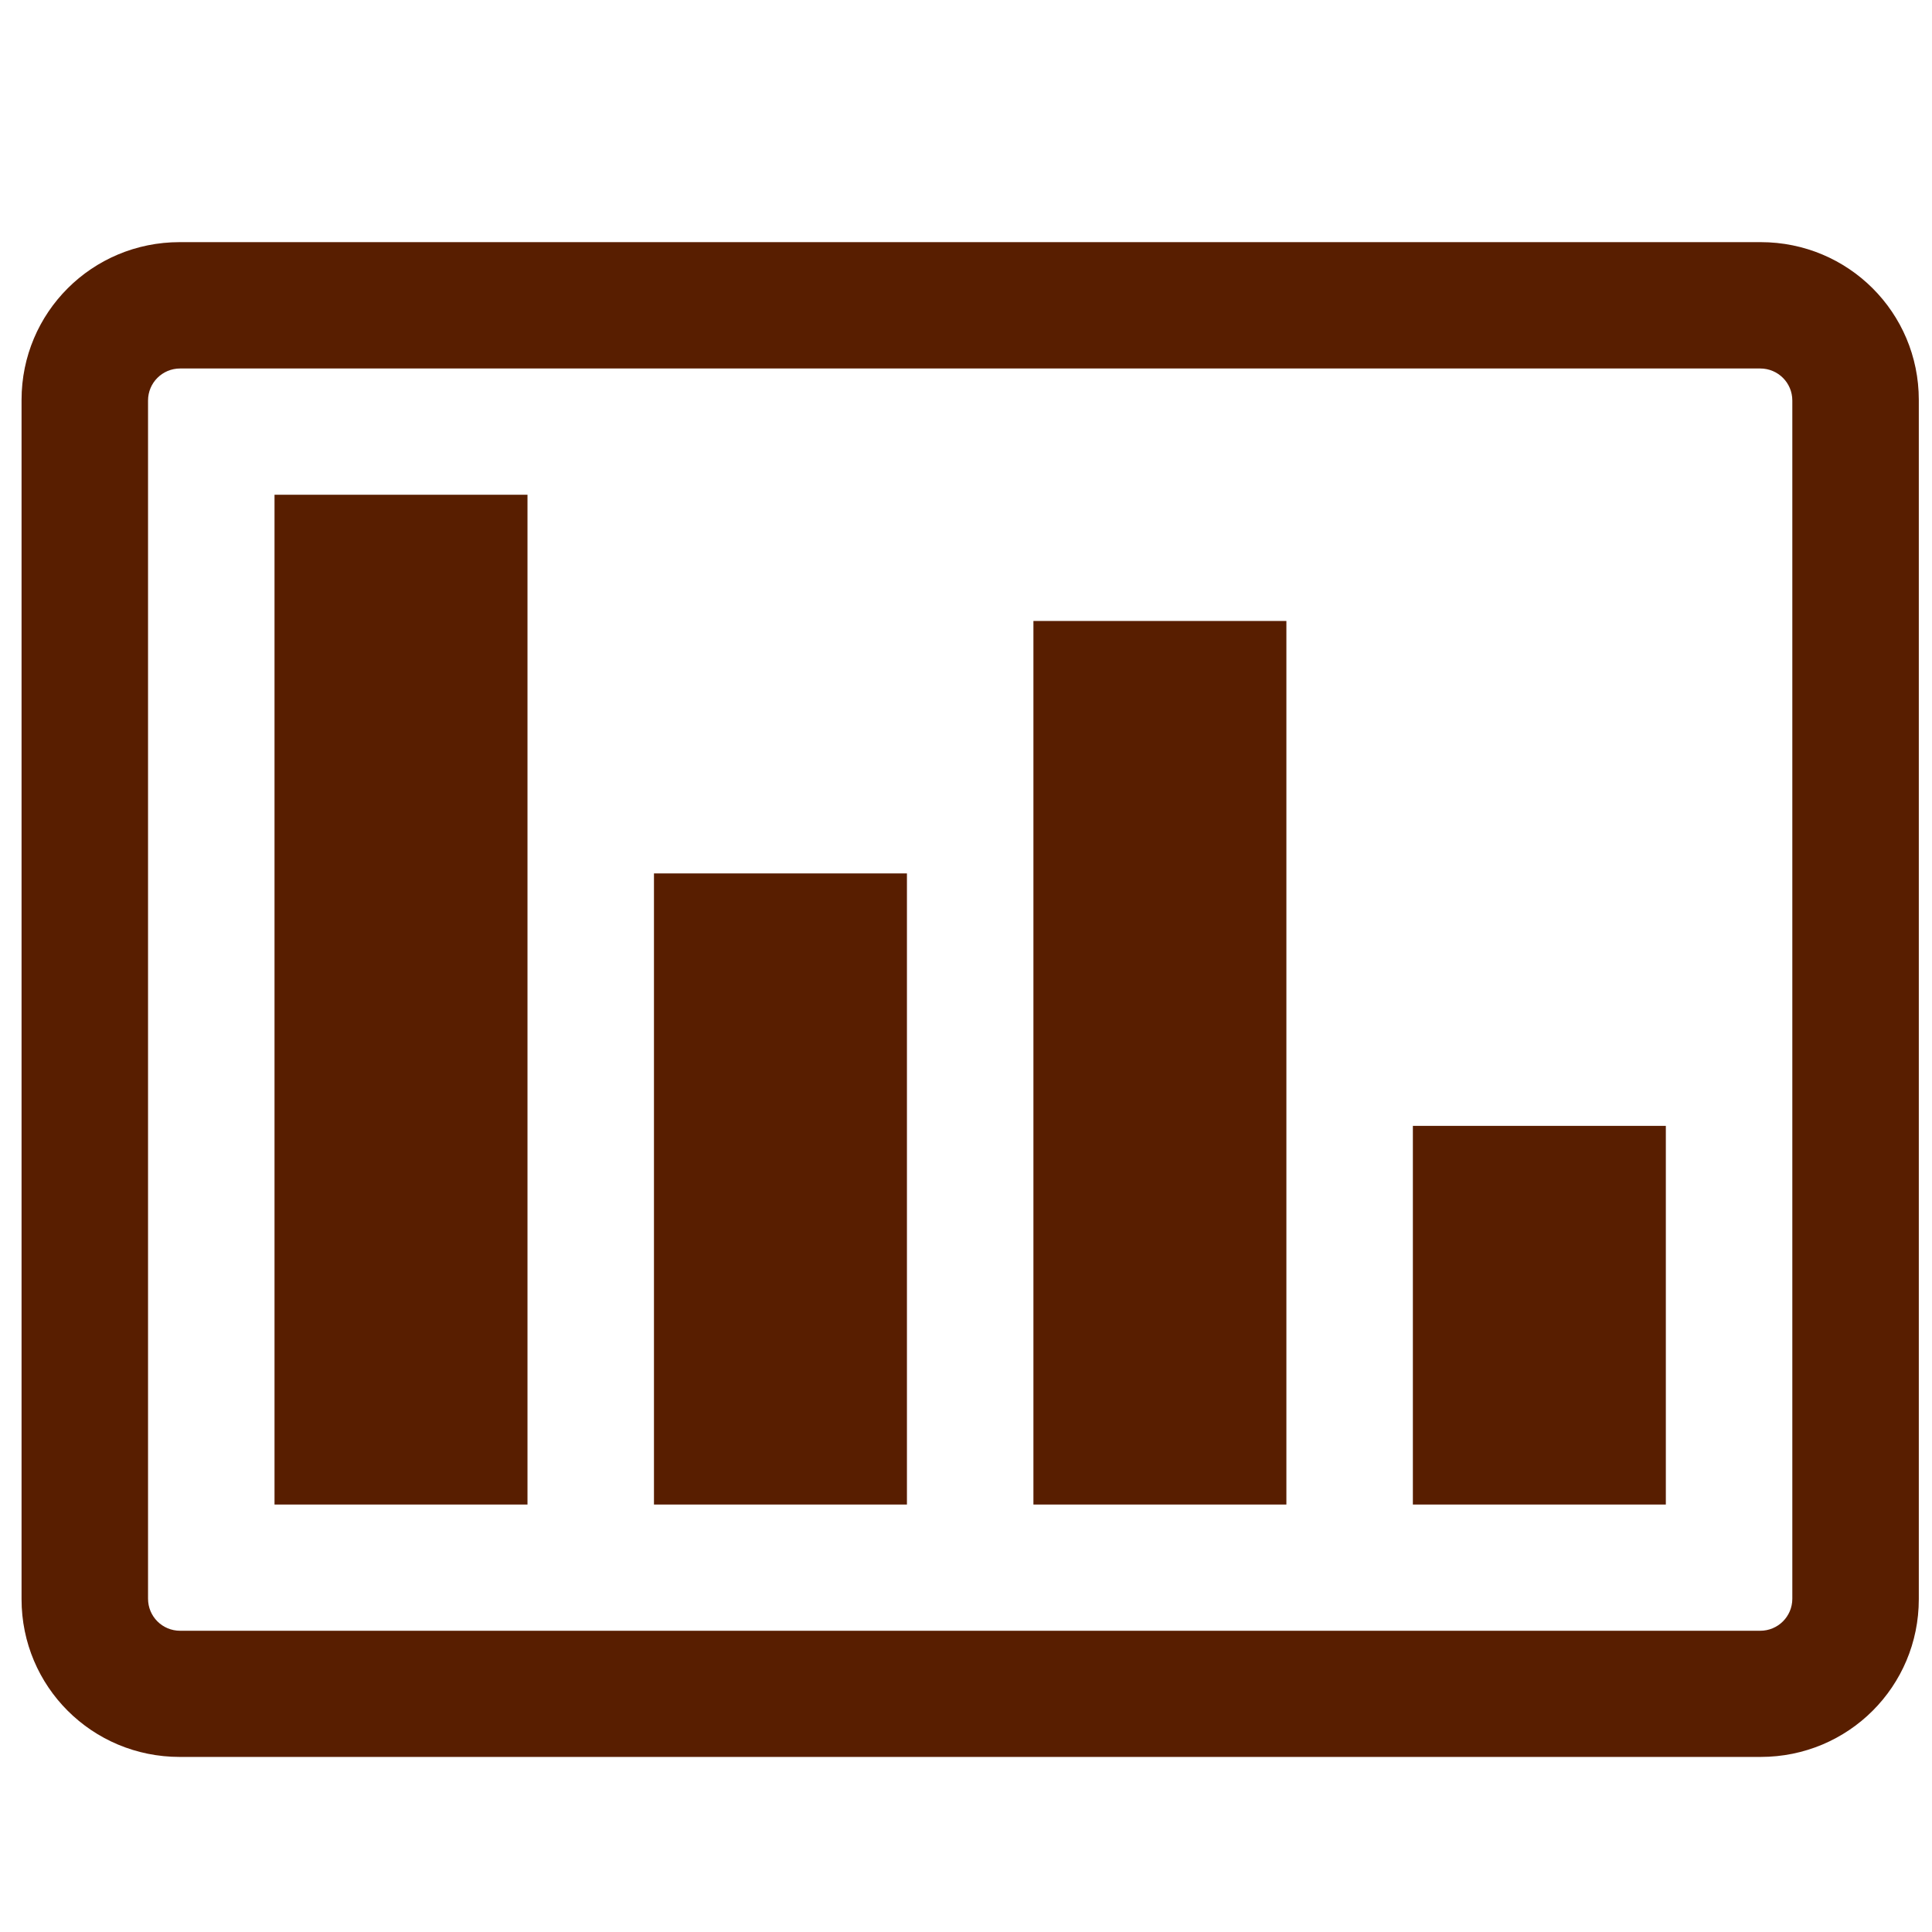<svg xmlns="http://www.w3.org/2000/svg" viewBox="0 -256 512 512" id="svg3001" version="1.1" width="512" height="512">
  <path id="rect5686" style="fill:#581E00" d="m 271.186,490.542 254.901,0 0,1024 -254.901,0 z m -382.352,-1365.333 254.901,0 0,2389.333 -254.901,0 z m -382.352,682.667 254.901,0 0,1706.667 -254.901,0 z m -382.352,-1024 254.901,0 0,2730.667 -254.901,0 z m -95.587,-683.03 c -88.259,0 -159.313,190.293 -159.313,426.667 l 0,3242.917 c 0,236.373 71.054,426.667 159.313,426.667 l 1593.132,0 c 88.259,0 159.313,-190.293 159.313,-426.667 l 0,-3242.917 c 0,-236.373 -71.054,-426.667 -159.313,-426.667 l -1593.132,0 z m 0.498,341.667 1592.136,0 c 17.928,0 32.36,38.653 32.36,86.667 l 0,3240.083 c 0,48.013 -14.433,86.667 -32.36,86.667 l -1592.136,0 c -17.928,0 -32.36,-38.653 -32.36,-86.667 l 0,-3240.083 c 0,-48.013 14.433,-86.667 32.36,-86.667 z" transform="matrix(0.263,0,0,0.098,303.103,-5.713)" />
</svg>